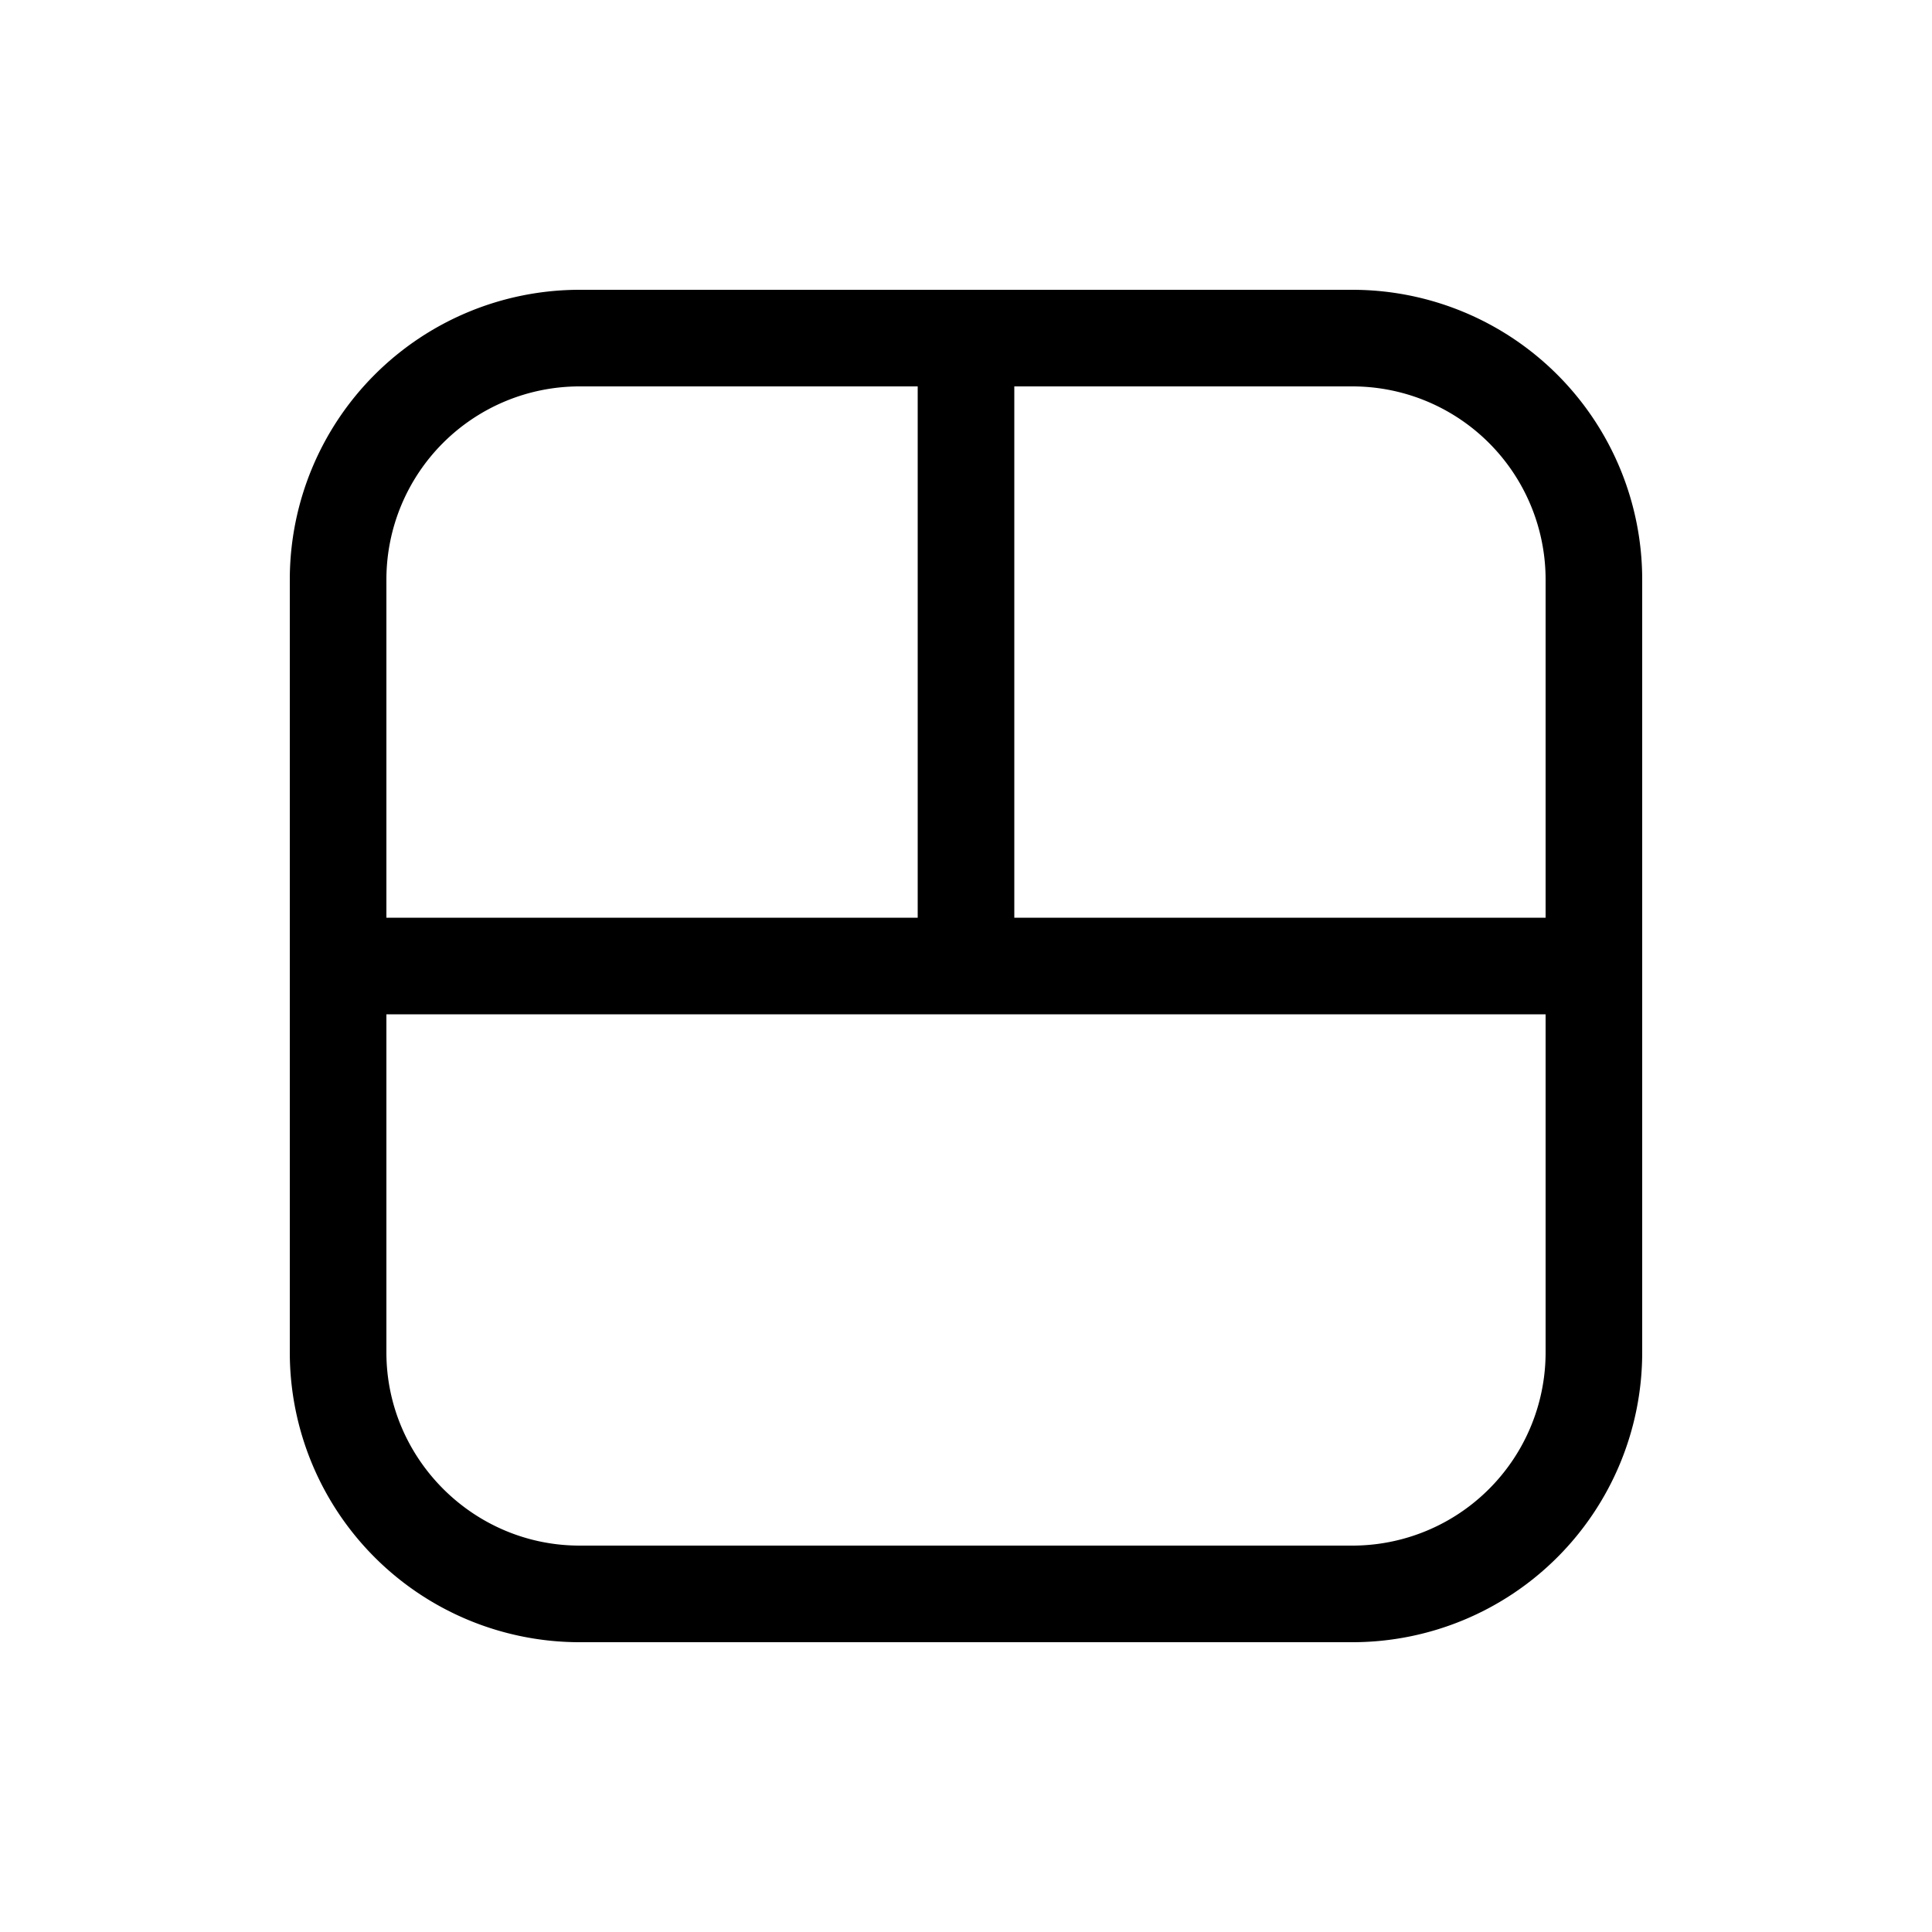 <svg width="20" height="20" viewBox="0 0 20 20" xmlns="http://www.w3.org/2000/svg"><path d="M3 6a3 3 0 0 1 3-3h8a3 3 0 0 1 3 3v8a3 3 0 0 1-3 3H6a3 3 0 0 1-3-3V6Zm3-2a2 2 0 0 0-2 2v3.5h5.5V4H6Zm4.5 5.5H16V6a2 2 0 0 0-2-2h-3.5v5.5Zm5.5 1H4V14c0 1.1.9 2 2 2h8a2 2 0 0 0 2-2v-3.5Z"/></svg>